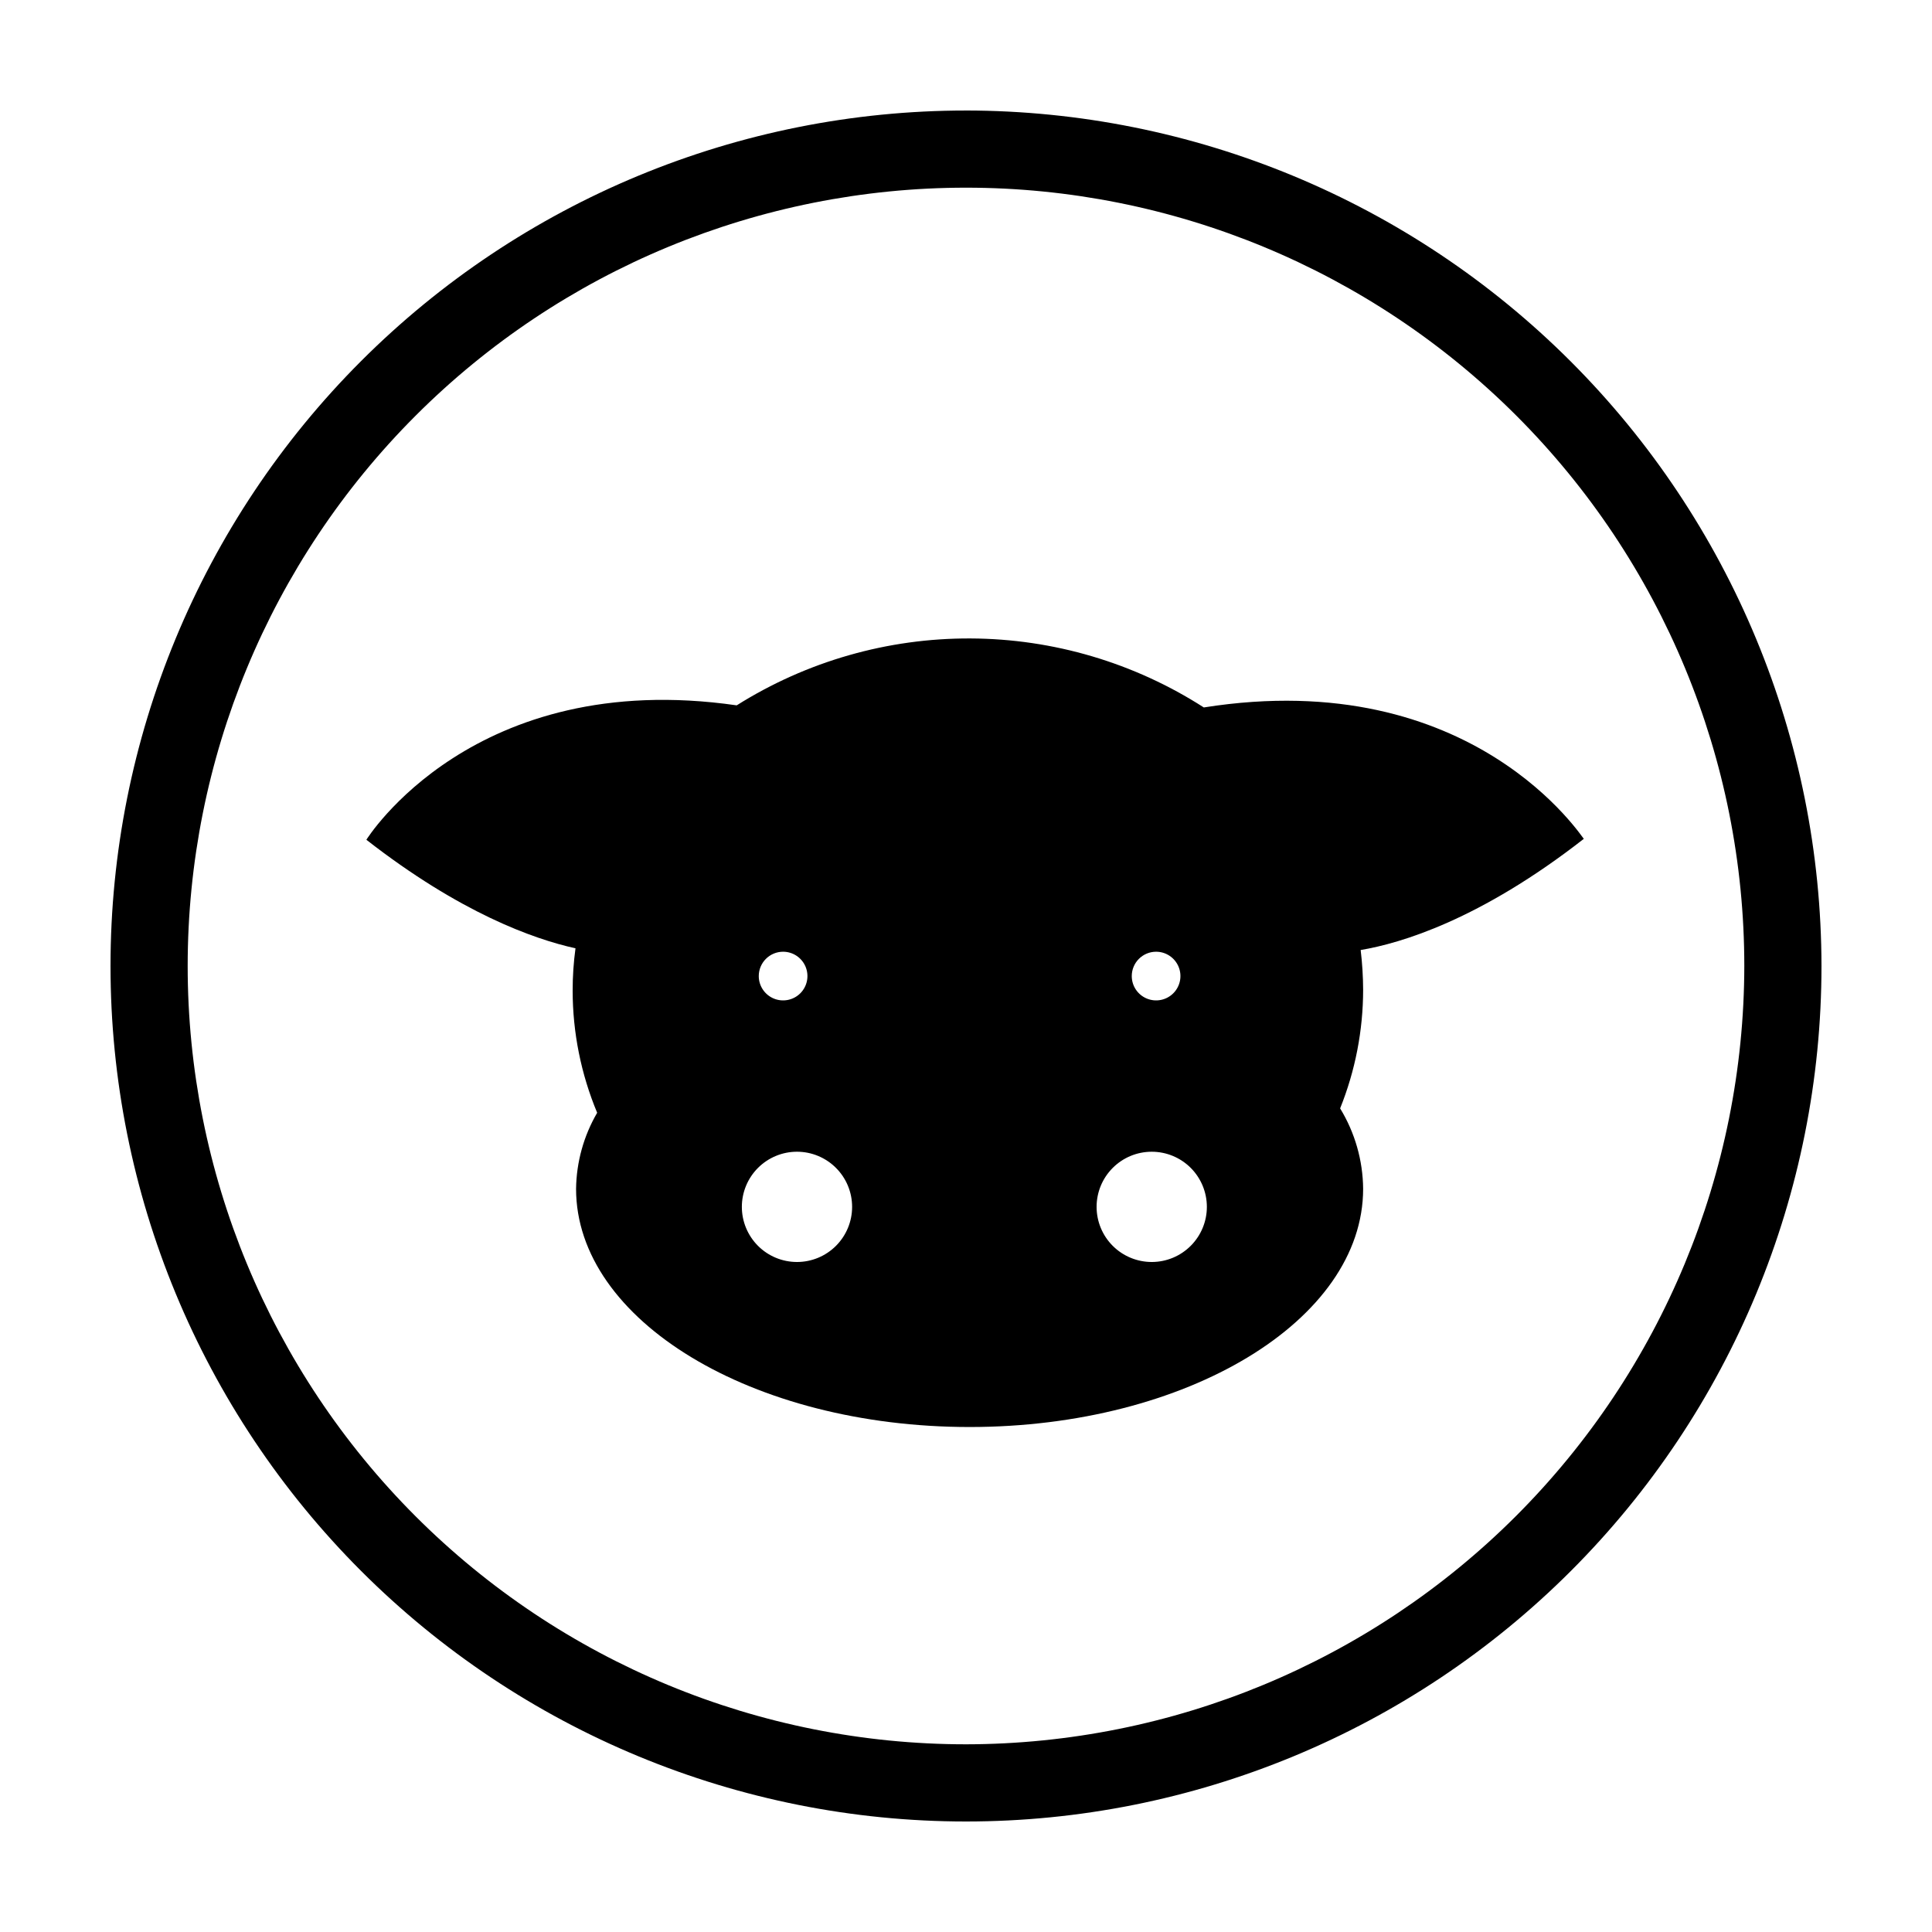 <?xml version="1.0" encoding="UTF-8"?>
<!-- Uploaded to: ICON Repo, www.svgrepo.com, Generator: ICON Repo Mixer Tools -->
<svg fill="#000000" width="800px" height="800px" version="1.1" viewBox="144 144 512 512" xmlns="http://www.w3.org/2000/svg">
 <g>
  <path d="m463.02 331.48c-18.445-11.844-39.887-18.188-61.812-18.285-21.922-0.098-43.418 6.055-61.973 17.73-69.879-10.078-98.141 35.621-98.141 35.621 24.738 19.297 44.234 26.301 55.418 28.766-0.508 3.723-0.758 7.477-0.754 11.234 0.012 11.105 2.219 22.098 6.496 32.348-3.57 6.121-5.496 13.062-5.59 20.152 0 34.863 46.703 63.129 104.29 63.129 57.586 0 104.29-28.266 104.29-63.129-0.066-7.527-2.176-14.891-6.098-21.312 4.019-9.996 6.09-20.664 6.098-31.438-0.016-3.519-0.234-7.035-0.656-10.531 10.531-1.762 31.59-7.961 59.148-29.473-0.051 0.402-29.02-46.148-100.71-34.812zm-111.49 64.738c2.609 0 4.961 1.574 5.957 3.981 1 2.41 0.449 5.184-1.395 7.031-1.848 1.844-4.621 2.394-7.031 1.395-2.406-0.996-3.981-3.348-3.981-5.957 0-1.711 0.68-3.352 1.891-4.559 1.207-1.211 2.848-1.891 4.559-1.891zm3.68 82.223c-3.875 0-7.594-1.539-10.332-4.277-2.738-2.742-4.281-6.457-4.281-10.332s1.543-7.594 4.281-10.332c2.738-2.738 6.457-4.281 10.332-4.281s7.59 1.543 10.328 4.281c2.742 2.738 4.281 6.457 4.281 10.332s-1.539 7.59-4.281 10.332c-2.738 2.738-6.453 4.277-10.328 4.277zm95.168-82.223c2.609 0 4.961 1.574 5.957 3.981 1 2.41 0.449 5.184-1.398 7.031-1.844 1.844-4.617 2.394-7.027 1.395-2.41-0.996-3.981-3.348-3.981-5.957 0-1.711 0.68-3.352 1.891-4.559 1.207-1.211 2.848-1.891 4.559-1.891zm-1.109 82.223c-3.875 0.012-7.602-1.516-10.352-4.25s-4.297-6.449-4.309-10.328c-0.008-3.875 1.523-7.598 4.262-10.344 2.738-2.75 6.453-4.293 10.332-4.297 3.879-0.008 7.598 1.531 10.344 4.269 2.742 2.742 4.285 6.461 4.285 10.34 0 3.856-1.527 7.559-4.246 10.293-2.715 2.738-6.406 4.289-10.266 4.316z"/>
  <path d="m400 173.29c-60.129 0-117.8 23.887-160.31 66.402s-66.402 100.18-66.402 160.31c0 60.125 23.887 117.79 66.402 160.31 42.516 42.52 100.18 66.402 160.31 66.402 60.125 0 117.79-23.883 160.31-66.402 42.52-42.516 66.402-100.18 66.402-160.31-0.066-60.109-23.973-117.73-66.477-160.24-42.5-42.504-100.13-66.41-160.23-66.477zm0 432.97c-54.703 0-107.17-21.73-145.85-60.41-38.684-38.684-60.414-91.145-60.414-145.85s21.73-107.17 60.414-145.85c38.68-38.684 91.145-60.414 145.85-60.414s107.16 21.73 145.85 60.414c38.68 38.68 60.41 91.145 60.41 145.85-0.078 54.676-21.836 107.09-60.5 145.76-38.664 38.664-91.082 60.422-145.76 60.5z"/>
 </g>
</svg>